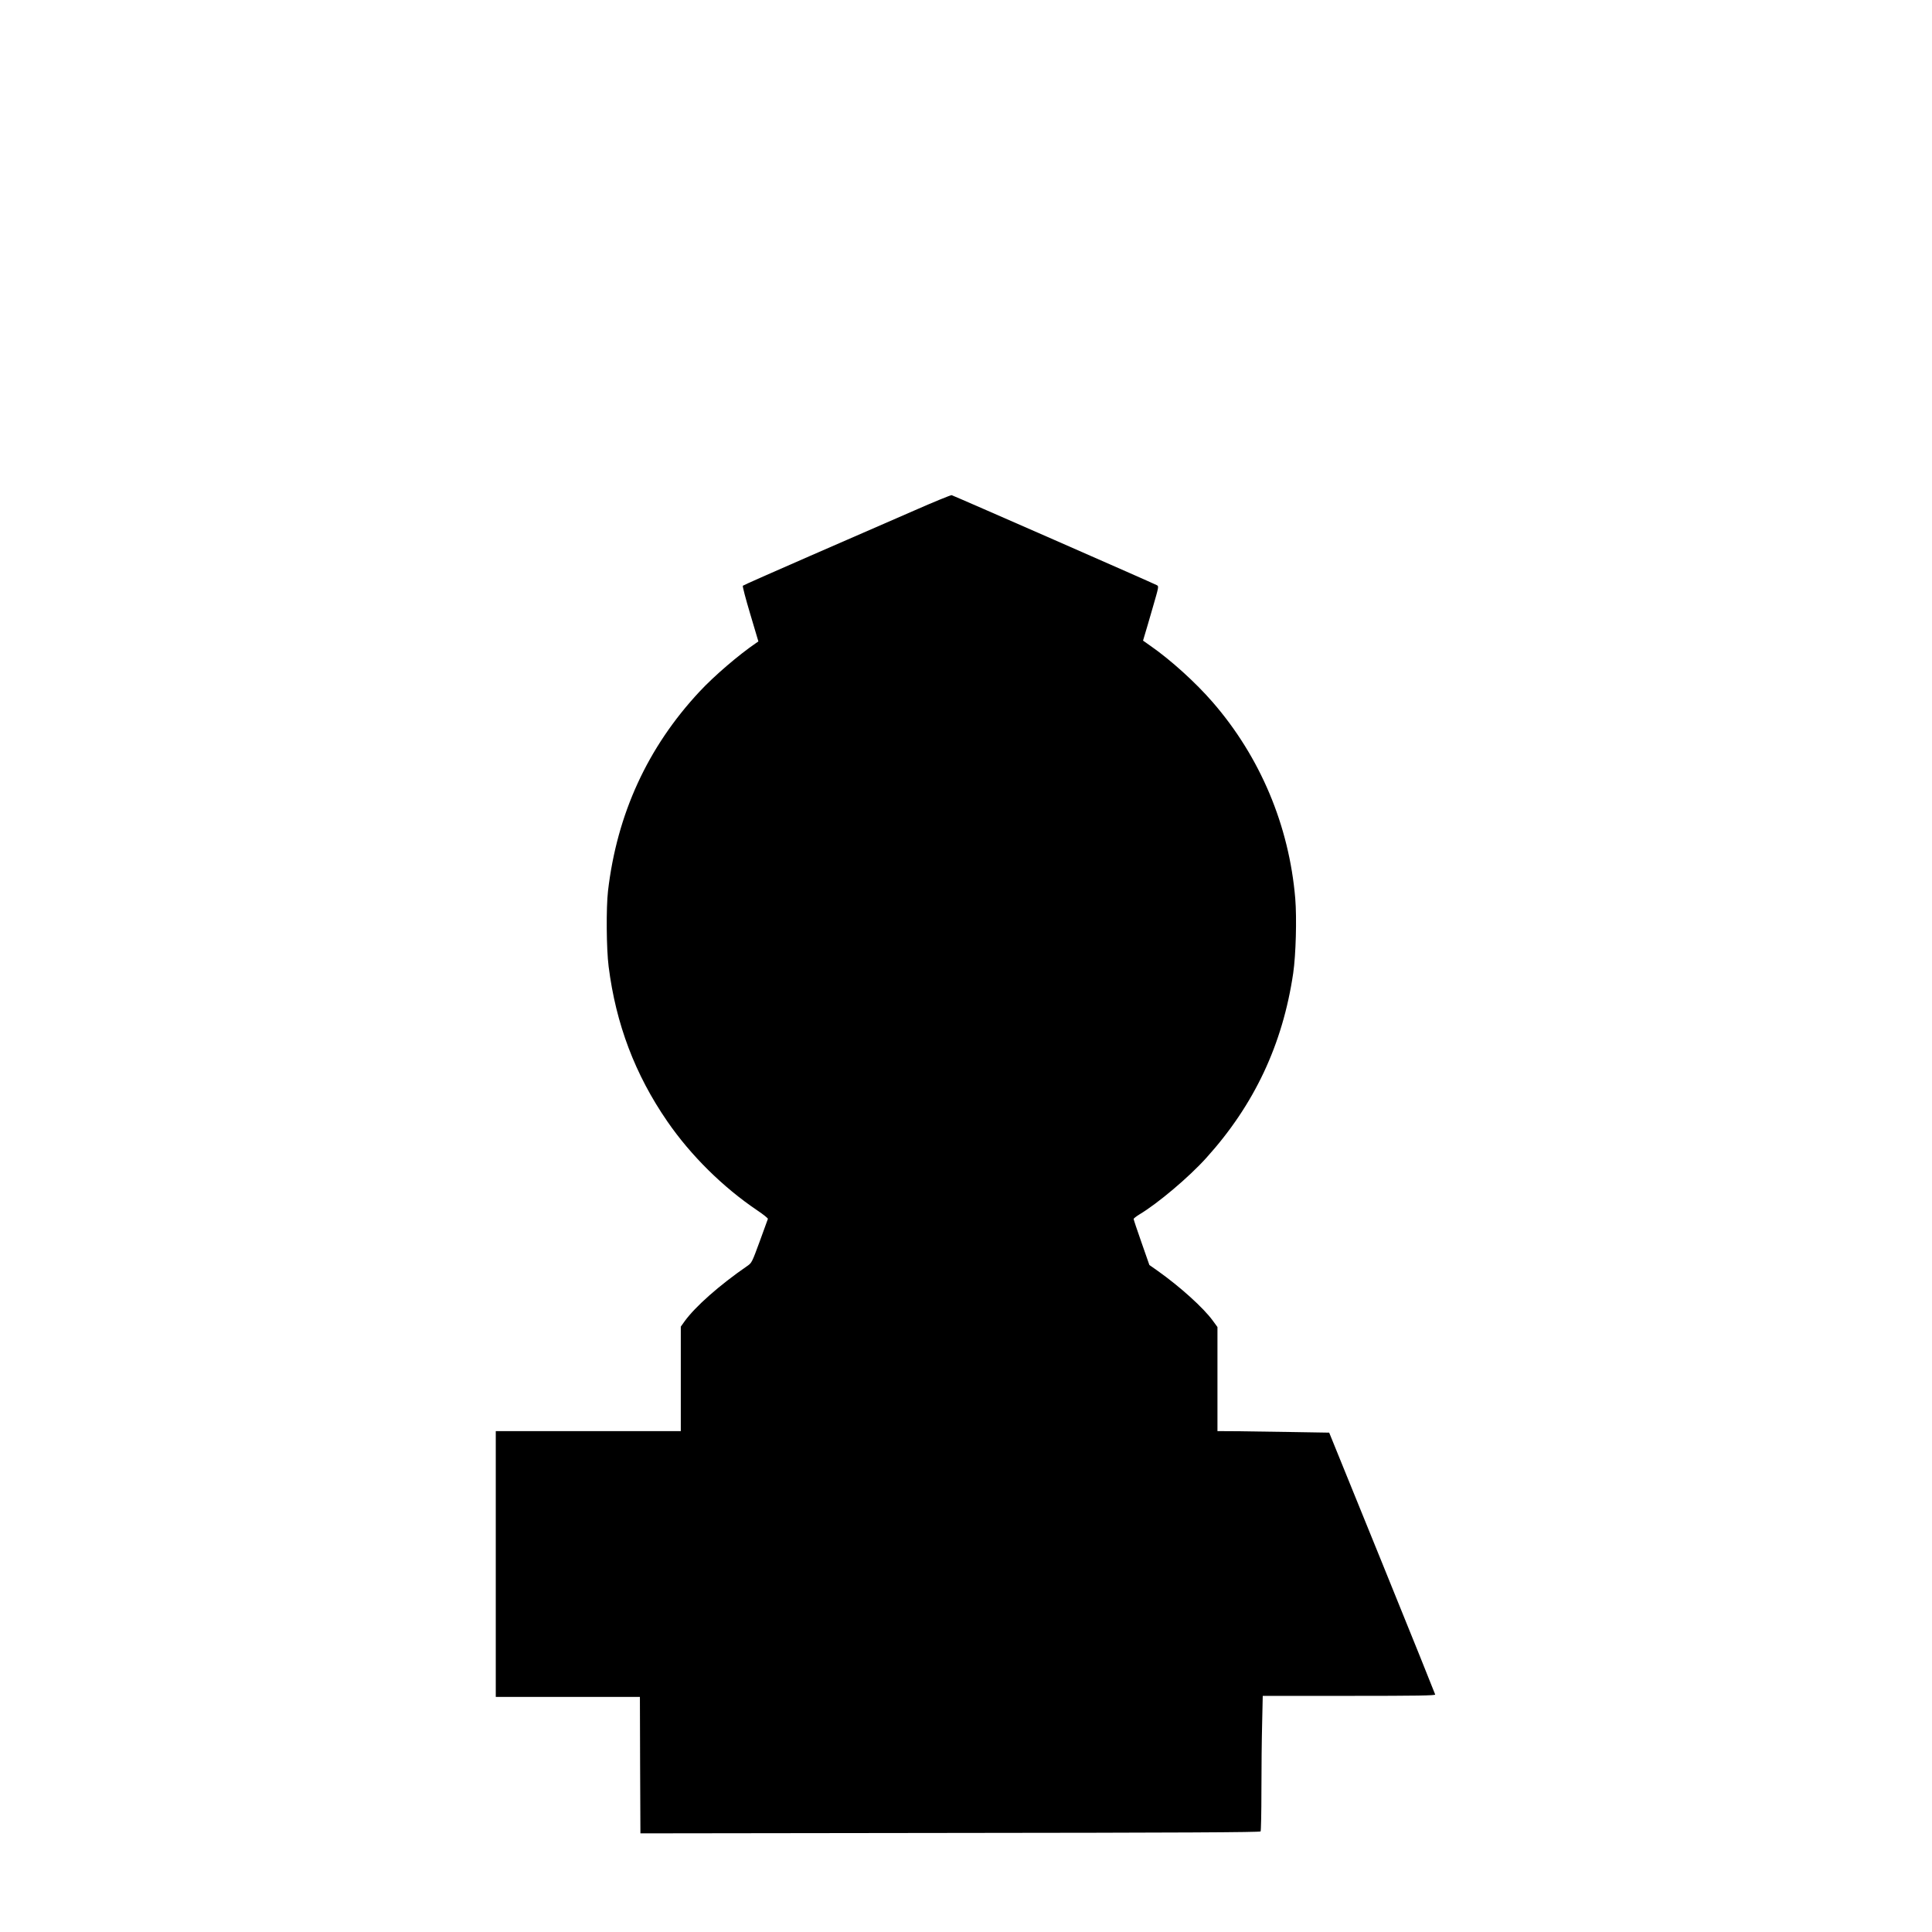 <?xml version="1.0" encoding="UTF-8" standalone="yes"?>
<svg version="1.0" xmlns="http://www.w3.org/2000/svg" width="19.685in" height="19.685in" viewBox="0 0 1890 1890" preserveAspectRatio="xMidYMid meet">
  <g transform="translate(0,1890) scale(0.1,-0.1)" fill="#000000" stroke="none">
    <path d="M8940 13904 c-195 -85 -650 -283 -1010 -440 -360 -157 -659 -289
-663 -294 -5 -4 28 -129 72 -276 l80 -269 -22 -15 c-170 -116 -411 -322 -555
-477 -507 -544 -806 -1196 -894 -1948 -19 -165 -16 -569 6 -740 71 -563 259
-1058 574 -1515 230 -334 545 -645 882 -872 58 -39 104 -76 102 -82 -2 -6 -38
-105 -80 -220 -76 -207 -78 -210 -121 -240 -273 -188 -509 -397 -614 -542
l-37 -52 0 -511 0 -511 -905 0 -905 0 0 -1300 0 -1300 705 0 705 0 2 -667 3
-668 3030 4 c2248 2 3032 6 3037 15 4 6 8 185 8 397 0 212 3 508 7 657 l6 272
844 0 c668 0 843 3 843 13 -1 6 -234 586 -519 1287 l-518 1275 -364 6 c-200 3
-446 7 -546 8 l-183 1 0 509 0 509 -46 63 c-91 125 -319 331 -539 487 l-81 57
-77 220 c-43 121 -77 225 -77 230 0 6 26 26 57 45 179 107 484 364 654 553
469 519 747 1109 850 1807 26 178 36 537 20 731 -60 712 -342 1383 -807 1919
-167 193 -411 414 -611 553 l-71 50 15 51 c9 28 44 148 78 266 62 214 63 215
41 226 -34 19 -1989 876 -2006 880 -8 2 -175 -66 -370 -152z"/>
  </g>
</svg>